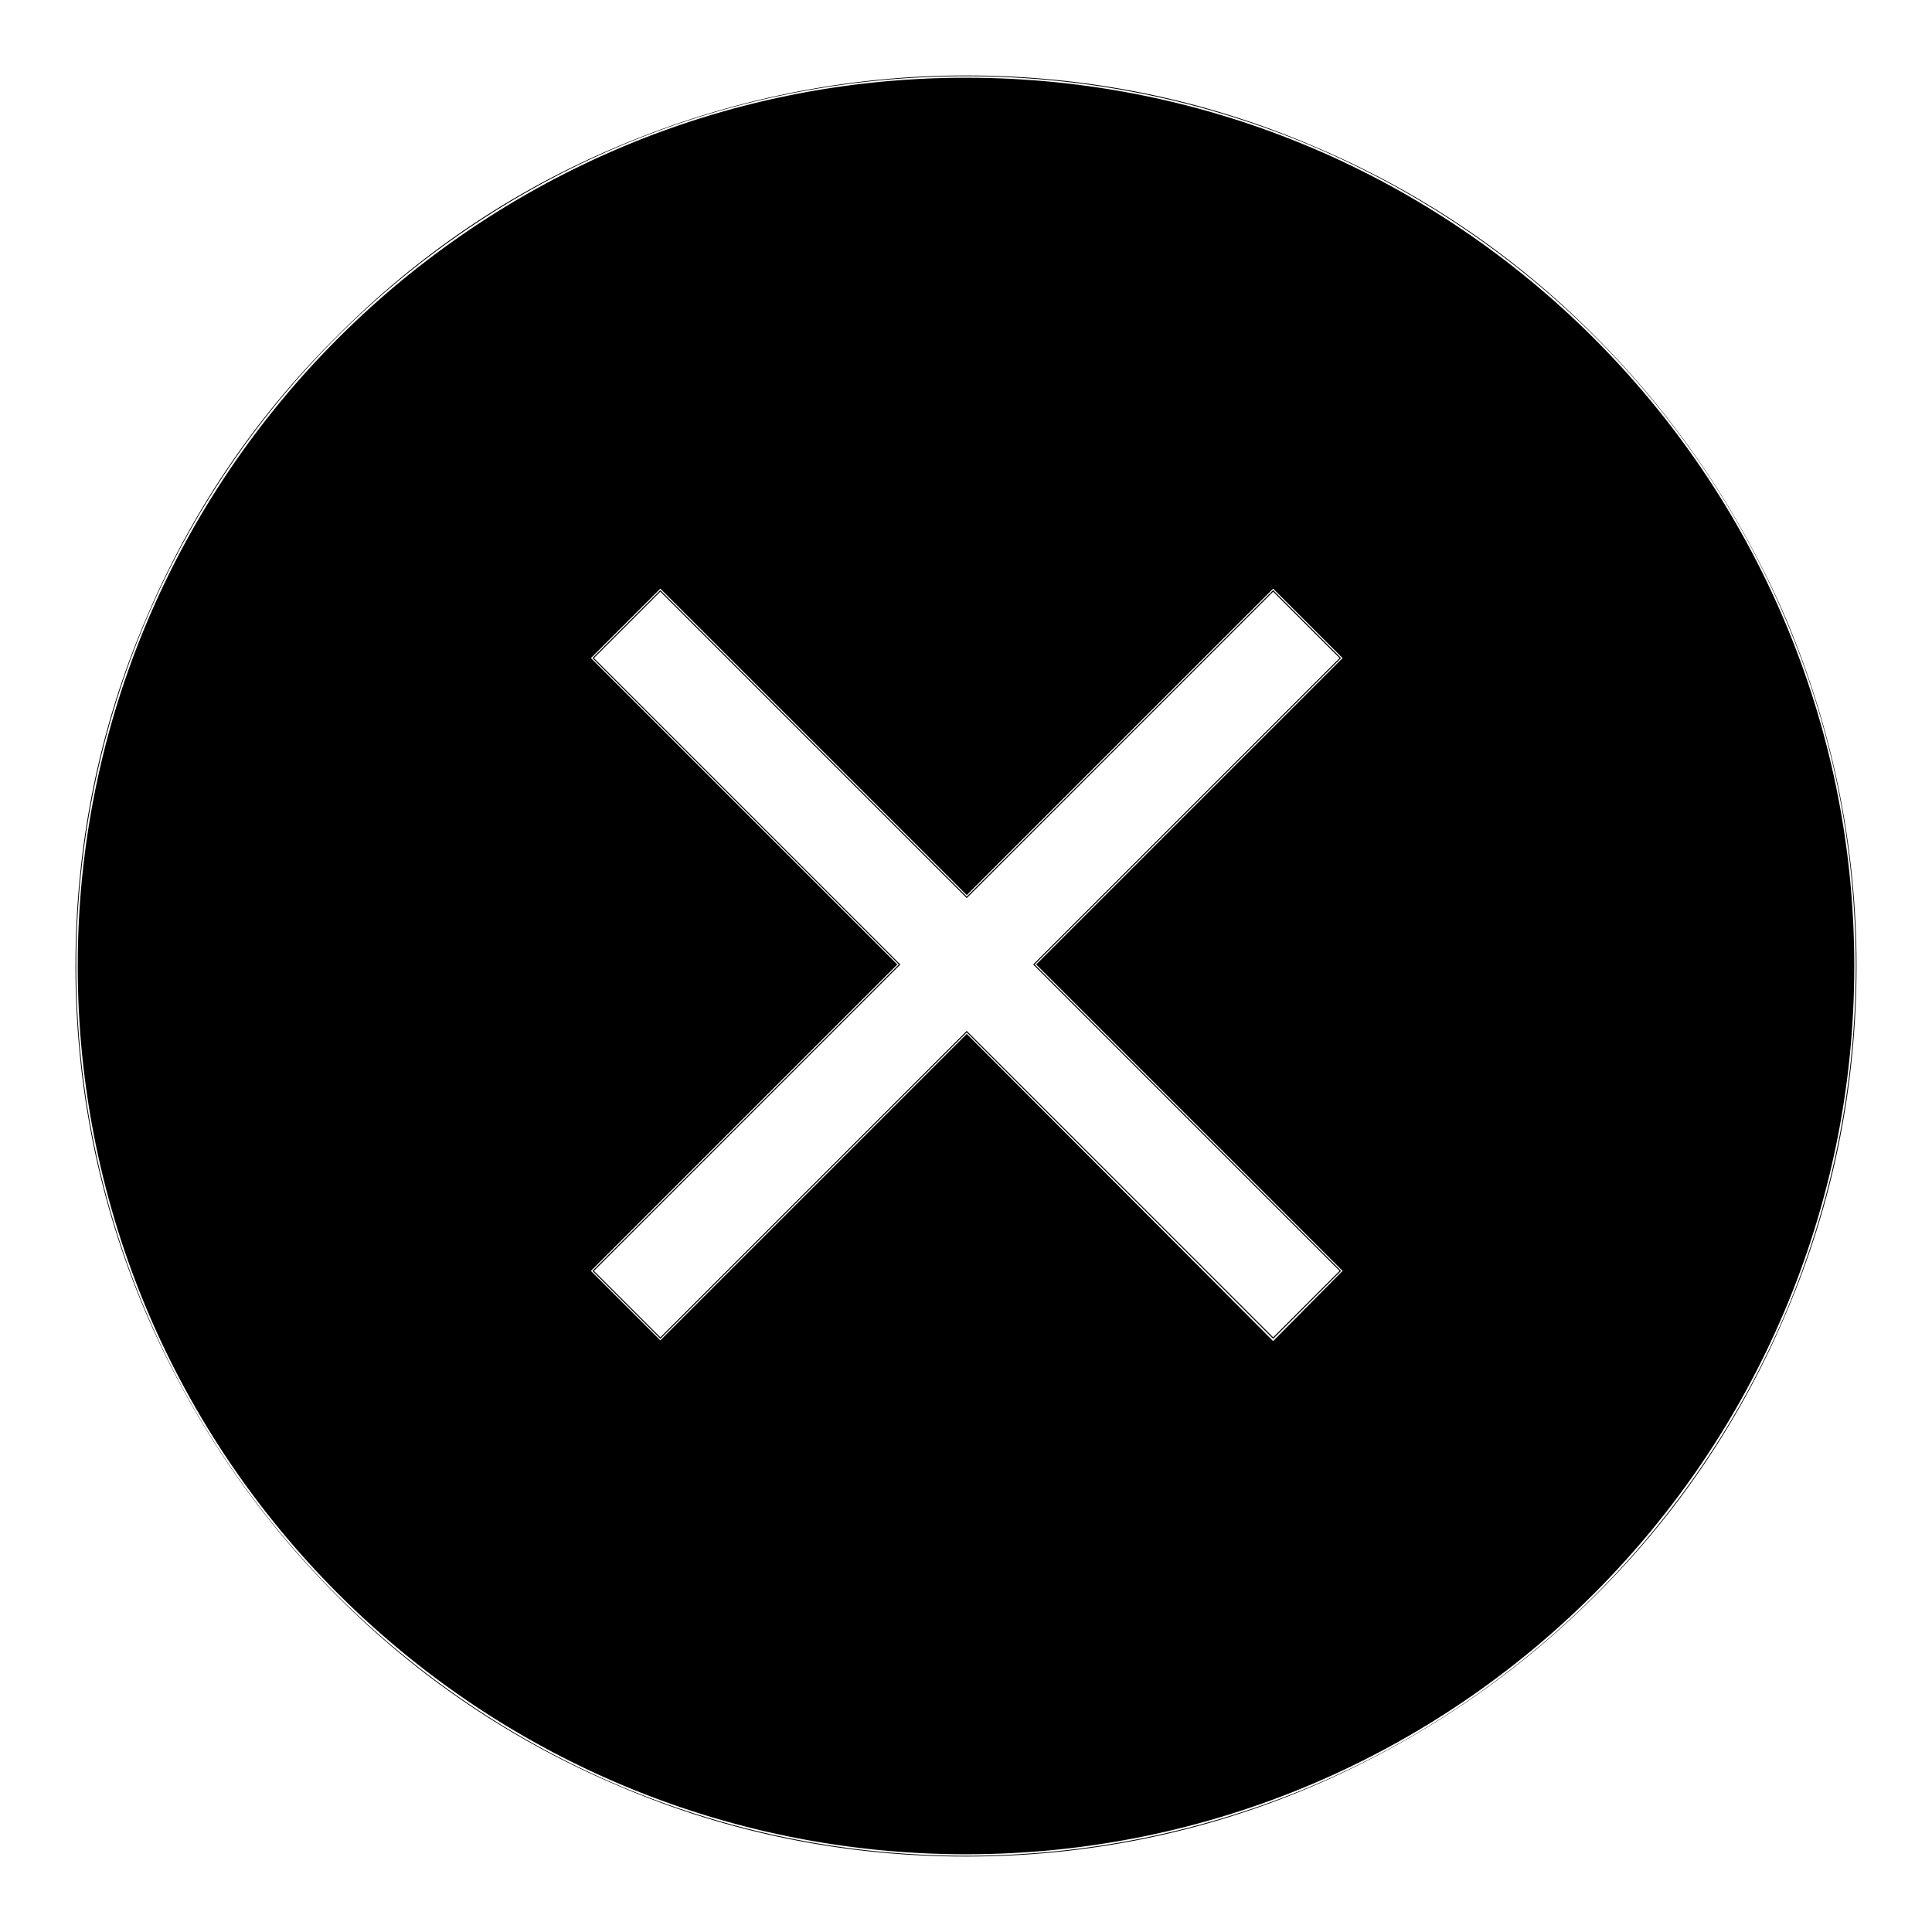 <?xml version="1.0" encoding="utf-8"?>
<!-- Svg Vector Icons : http://www.onlinewebfonts.com/icon -->
<!DOCTYPE svg PUBLIC "-//W3C//DTD SVG 1.1//EN" "http://www.w3.org/Graphics/SVG/1.1/DTD/svg11.dtd">
<svg version="1.1" xmlns="http://www.w3.org/2000/svg" xmlns:xlink="http://www.w3.org/1999/xlink" x="0px" y="0px" viewBox="0 0 256 256" enable-background="new 0 0 256 256" xml:space="preserve">
<g><g><path fill="#000000" d="M128,10.1C62.9,10.1,10.1,62.9,10.1,128c0,65.1,52.8,117.9,117.9,117.9c65.1,0,117.9-52.8,117.9-117.9C245.9,62.9,193.1,10.1,128,10.1z M177.7,168.4l-9,9l-40.6-40.6l-40.6,40.6l-9-9l40.6-40.6L78.5,87.2l9-9l40.6,40.6l40.6-40.6l9,9l-40.6,40.6L177.7,168.4z M128,246c-15.9,0-31.4-3.1-45.9-9.3c-14-5.9-26.7-14.4-37.5-25.3c-10.8-10.8-19.3-23.5-25.3-37.5c-6.2-14.6-9.3-30-9.3-45.9c0-15.9,3.1-31.4,9.3-45.9c5.9-14,14.4-26.7,25.3-37.5C55.4,33.7,68,25.2,82.1,19.3c14.5-6.1,30-9.3,45.9-9.3c15.9,0,31.4,3.1,45.9,9.3c14,5.9,26.7,14.4,37.5,25.3c10.8,10.8,19.3,23.5,25.3,37.5c6.1,14.5,9.3,30,9.3,45.9c0,15.9-3.1,31.4-9.3,45.9c-5.9,14-14.4,26.7-25.3,37.5c-10.8,10.8-23.5,19.3-37.5,25.3C159.4,242.9,143.9,246,128,246z M128,10.3C63.1,10.3,10.3,63.1,10.3,128c0,64.9,52.8,117.7,117.7,117.7c64.9,0,117.7-52.8,117.7-117.7C245.7,63.1,192.9,10.3,128,10.3z M168.7,177.7L128.1,137l-40.6,40.6l-9.2-9.2l40.6-40.6L78.3,87.2l9.2-9.2l40.6,40.6L168.7,78l9.2,9.2l-40.6,40.6l40.6,40.6L168.7,177.7z M78.7,168.4l8.8,8.8l40.6-40.6l40.6,40.6l8.8-8.8l-40.6-40.6l40.6-40.6l-8.8-8.8L128.1,119L87.5,78.4l-8.8,8.8l40.6,40.6L78.7,168.4z"/></g></g>
</svg>